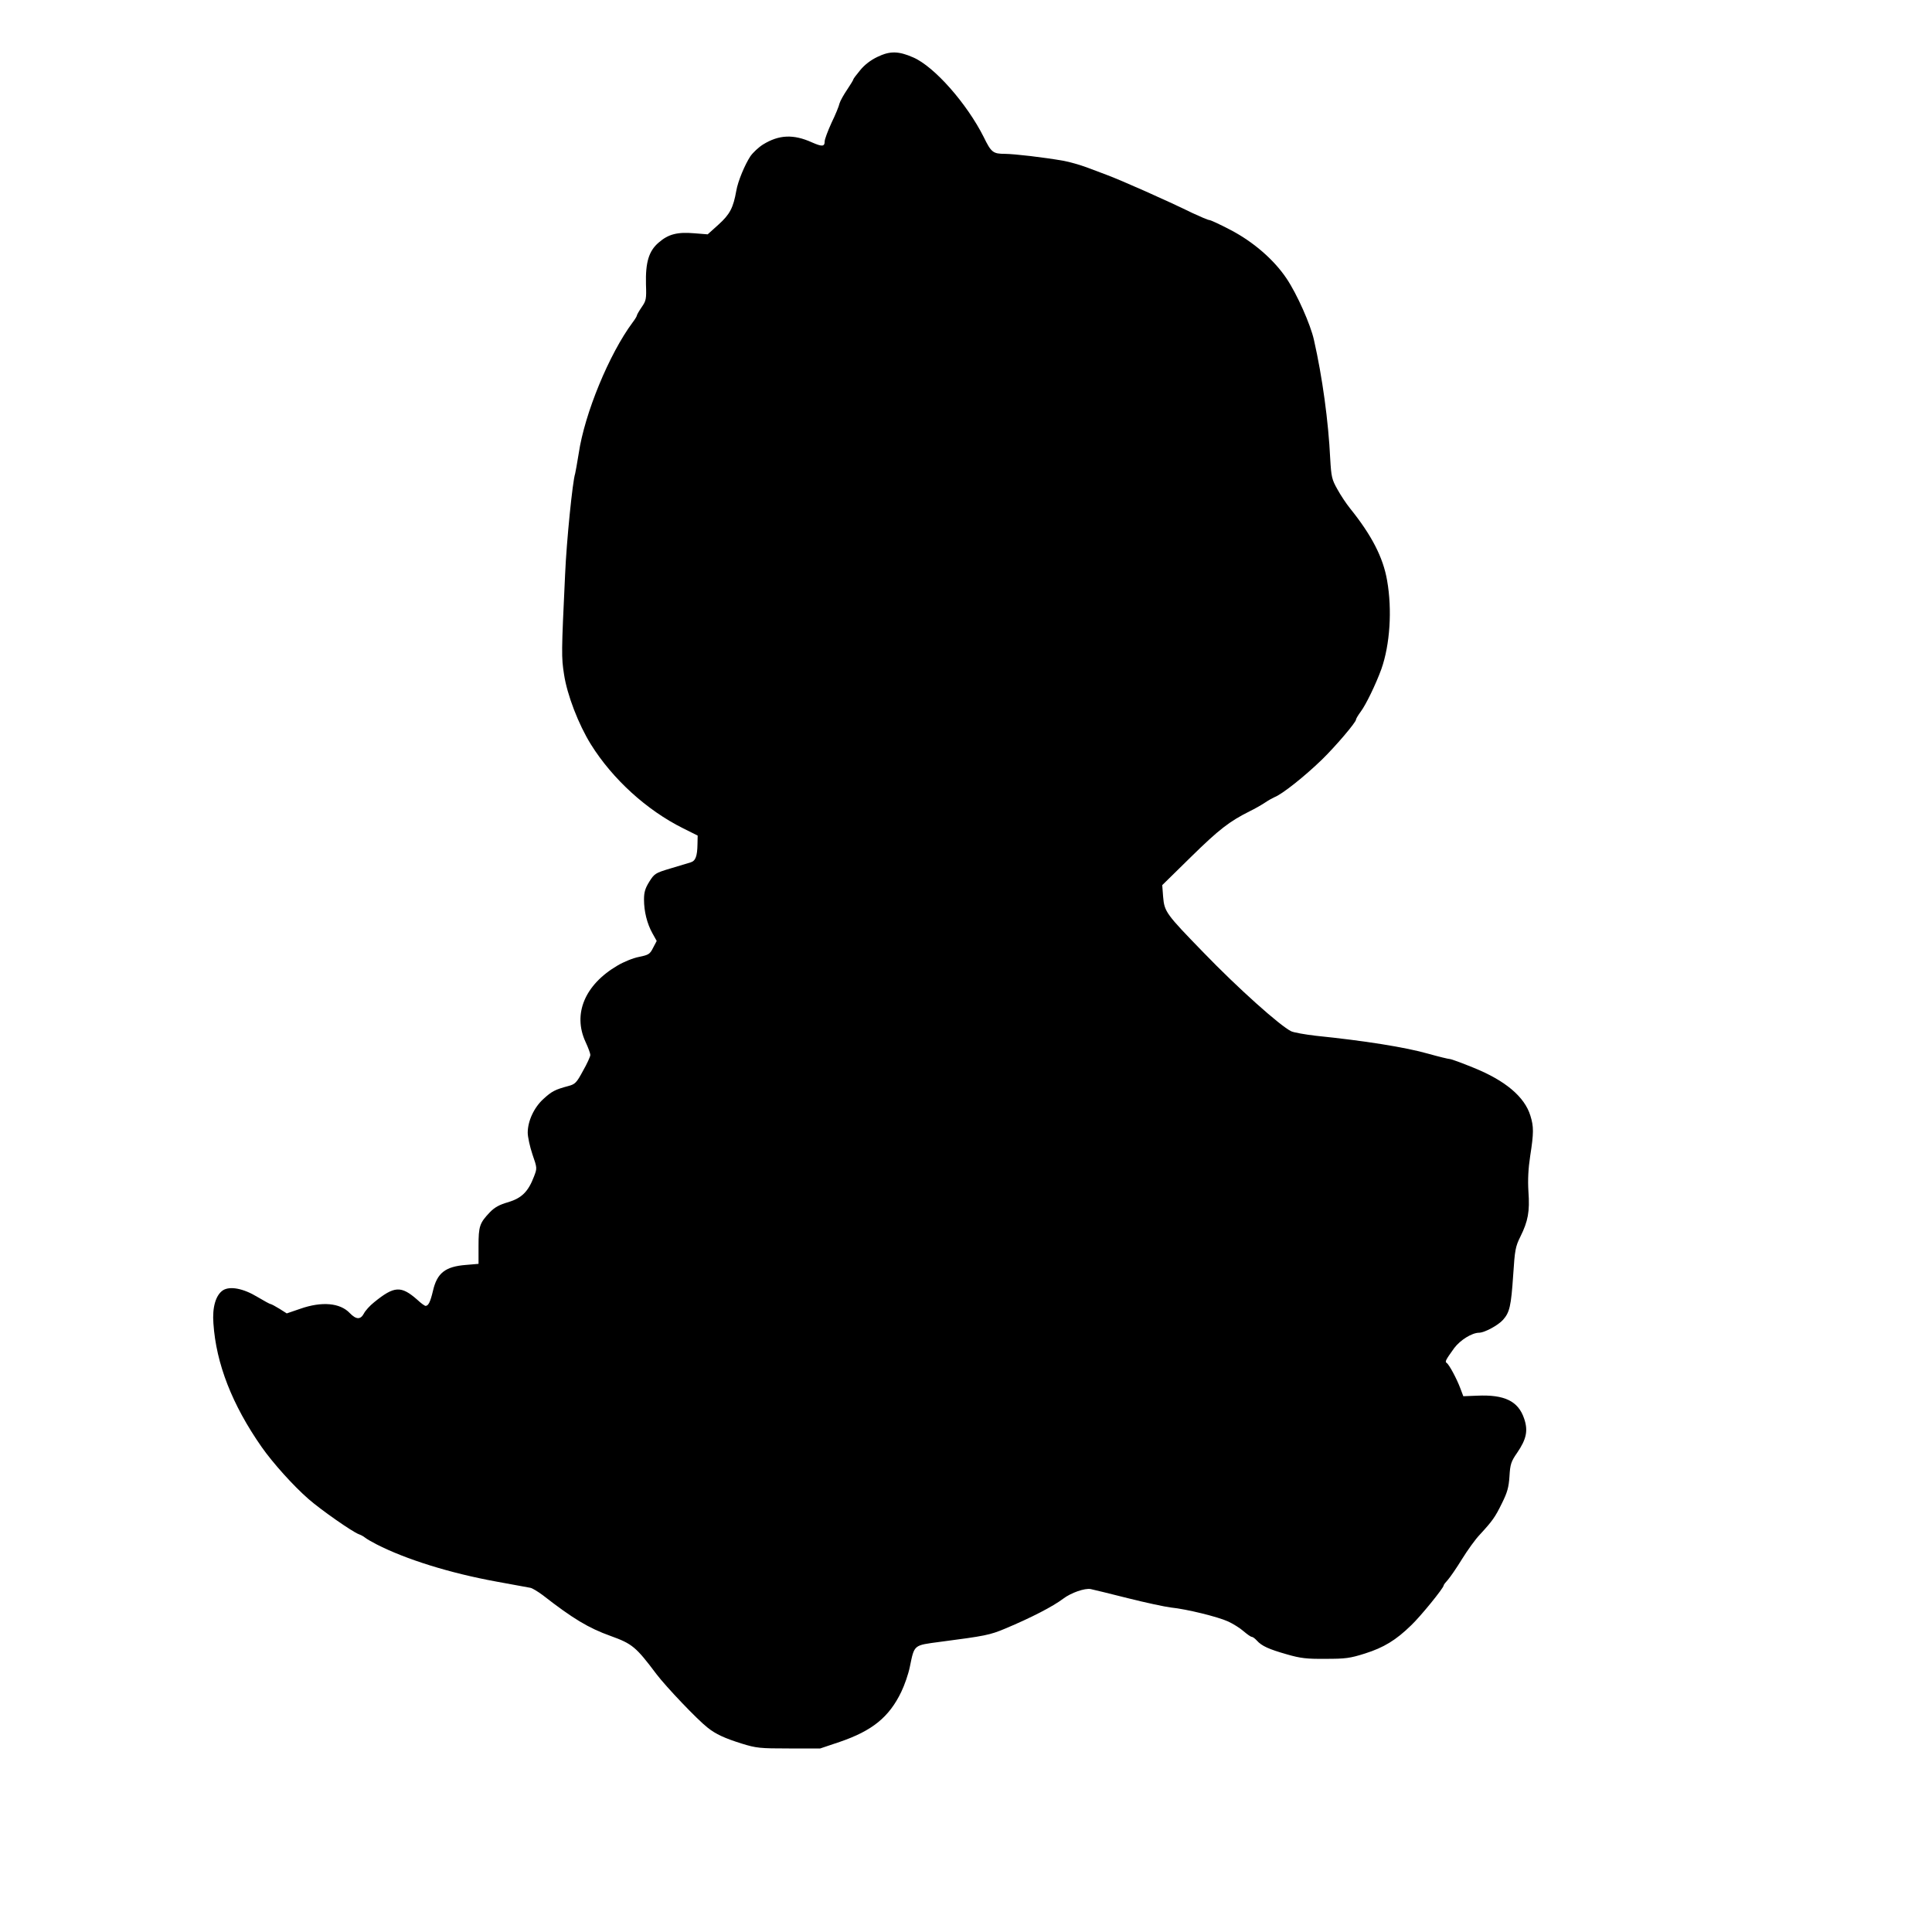 <?xml version="1.0" encoding="UTF-8" standalone="yes"?>
<svg version="1.0" xmlns="http://www.w3.org/2000/svg" width="1080" height="1080" viewBox="0 0 1080 1080" preserveAspectRatio="xMidYMid meet">
  <g transform="translate(0,1080) scale(0.1,-0.1)" fill="#000000" stroke="none">
    <path d="M4905 10482 c-38 -18 -73 -45 -97 -75 -21 -25 -38 -48 -38 -51 0 -4
-16 -29 -35 -58 -19 -28 -38 -62 -42 -76 -3 -15 -23 -64 -45 -109 -21 -46 -38
-92 -38 -103 0 -30 -14 -31 -71 -6 -104 47 -185 43 -274 -12 -24 -15 -55 -44
-70 -65 -31 -47 -70 -140 -79 -193 -17 -96 -36 -132 -99 -189 l-61 -55 -75 6
c-95 8 -145 -5 -199 -52 -55 -47 -74 -110 -71 -233 3 -83 1 -92 -24 -128 -15
-22 -27 -43 -27 -47 0 -4 -11 -22 -24 -39 -130 -175 -268 -508 -301 -732 -9
-55 -18 -106 -20 -113 -14 -40 -48 -375 -56 -562 -21 -443 -21 -463 -6 -560
17 -114 81 -280 150 -391 121 -194 312 -368 515 -469 l82 -41 -1 -47 c-1 -69
-11 -95 -39 -103 -14 -4 -65 -20 -113 -34 -84 -25 -89 -29 -117 -73 -23 -37
-30 -59 -30 -100 0 -67 17 -135 47 -189 l24 -43 -20 -38 c-18 -36 -25 -40 -78
-51 -33 -6 -87 -28 -122 -49 -182 -107 -250 -270 -178 -426 15 -32 27 -65 27
-73 0 -9 -18 -49 -41 -89 -36 -67 -44 -75 -82 -85 -75 -20 -93 -30 -139 -72
-53 -48 -88 -124 -88 -189 0 -23 12 -78 26 -120 27 -78 27 -78 9 -125 -32 -84
-68 -120 -143 -143 -50 -14 -77 -29 -104 -57 -57 -60 -63 -78 -63 -188 l0
-100 -70 -6 c-116 -9 -162 -45 -185 -146 -14 -59 -25 -83 -41 -83 -5 0 -26 15
-46 34 -91 80 -129 78 -242 -14 -24 -19 -49 -47 -57 -63 -19 -35 -43 -34 -79
3 -54 57 -156 66 -276 24 l-76 -26 -41 26 c-23 14 -45 26 -49 26 -4 0 -37 18
-74 40 -79 48 -154 62 -193 37 -40 -27 -60 -95 -53 -185 15 -225 105 -455 269
-690 63 -90 178 -218 263 -292 71 -62 245 -183 280 -196 11 -4 27 -12 35 -19
8 -7 38 -24 65 -38 164 -84 411 -161 669 -208 94 -17 180 -33 191 -35 11 -2
42 -21 69 -41 168 -131 256 -184 379 -228 122 -44 142 -61 257 -214 54 -71
228 -254 286 -299 45 -36 95 -59 191 -89 81 -25 101 -27 263 -27 l175 0 110
37 c181 62 275 138 343 279 18 37 40 100 48 140 26 126 20 120 169 140 253 33
278 38 364 74 148 62 267 124 324 167 45 34 121 60 154 54 15 -3 109 -26 208
-51 99 -25 207 -48 240 -52 89 -9 263 -52 320 -78 28 -13 67 -37 87 -55 20
-17 40 -31 45 -31 6 0 18 -9 29 -21 27 -30 66 -48 168 -77 76 -22 111 -26 216
-25 111 0 136 3 221 30 104 33 172 74 257 157 52 49 182 209 182 223 0 4 11
18 24 32 13 15 49 67 79 116 31 50 75 111 99 136 71 77 86 98 124 176 30 60
38 89 42 150 4 68 9 83 43 132 52 76 62 124 39 191 -33 98 -110 135 -263 128
l-77 -3 -17 45 c-19 51 -62 132 -76 141 -11 7 -6 16 42 83 34 45 99 86 140 86
31 1 105 41 133 72 37 42 45 75 57 253 9 136 12 156 40 212 43 87 53 140 45
252 -4 66 -1 128 10 200 20 128 20 163 1 224 -32 105 -139 196 -317 268 -66
27 -126 49 -134 49 -7 0 -61 13 -118 29 -130 37 -357 73 -631 101 -60 7 -122
18 -137 25 -62 30 -299 242 -490 440 -209 215 -219 228 -226 311 l-5 66 162
159 c155 152 213 197 327 254 29 14 67 36 85 48 19 13 43 26 54 31 42 16 167
115 264 209 77 75 191 209 191 224 0 5 12 25 26 44 29 38 86 156 116 239 48
136 61 331 32 495 -22 129 -87 254 -207 403 -21 26 -53 74 -71 107 -31 55 -34
69 -40 170 -10 210 -44 458 -91 665 -19 86 -95 257 -153 343 -71 106 -186 205
-312 271 -59 31 -113 56 -120 56 -7 0 -49 18 -94 39 -145 71 -400 184 -481
214 -22 8 -71 27 -109 41 -38 14 -97 31 -130 37 -115 20 -271 38 -328 39 -67
0 -77 8 -119 94 -94 187 -276 394 -394 445 -82 36 -130 37 -200 3z"/>
  </g>
</svg>